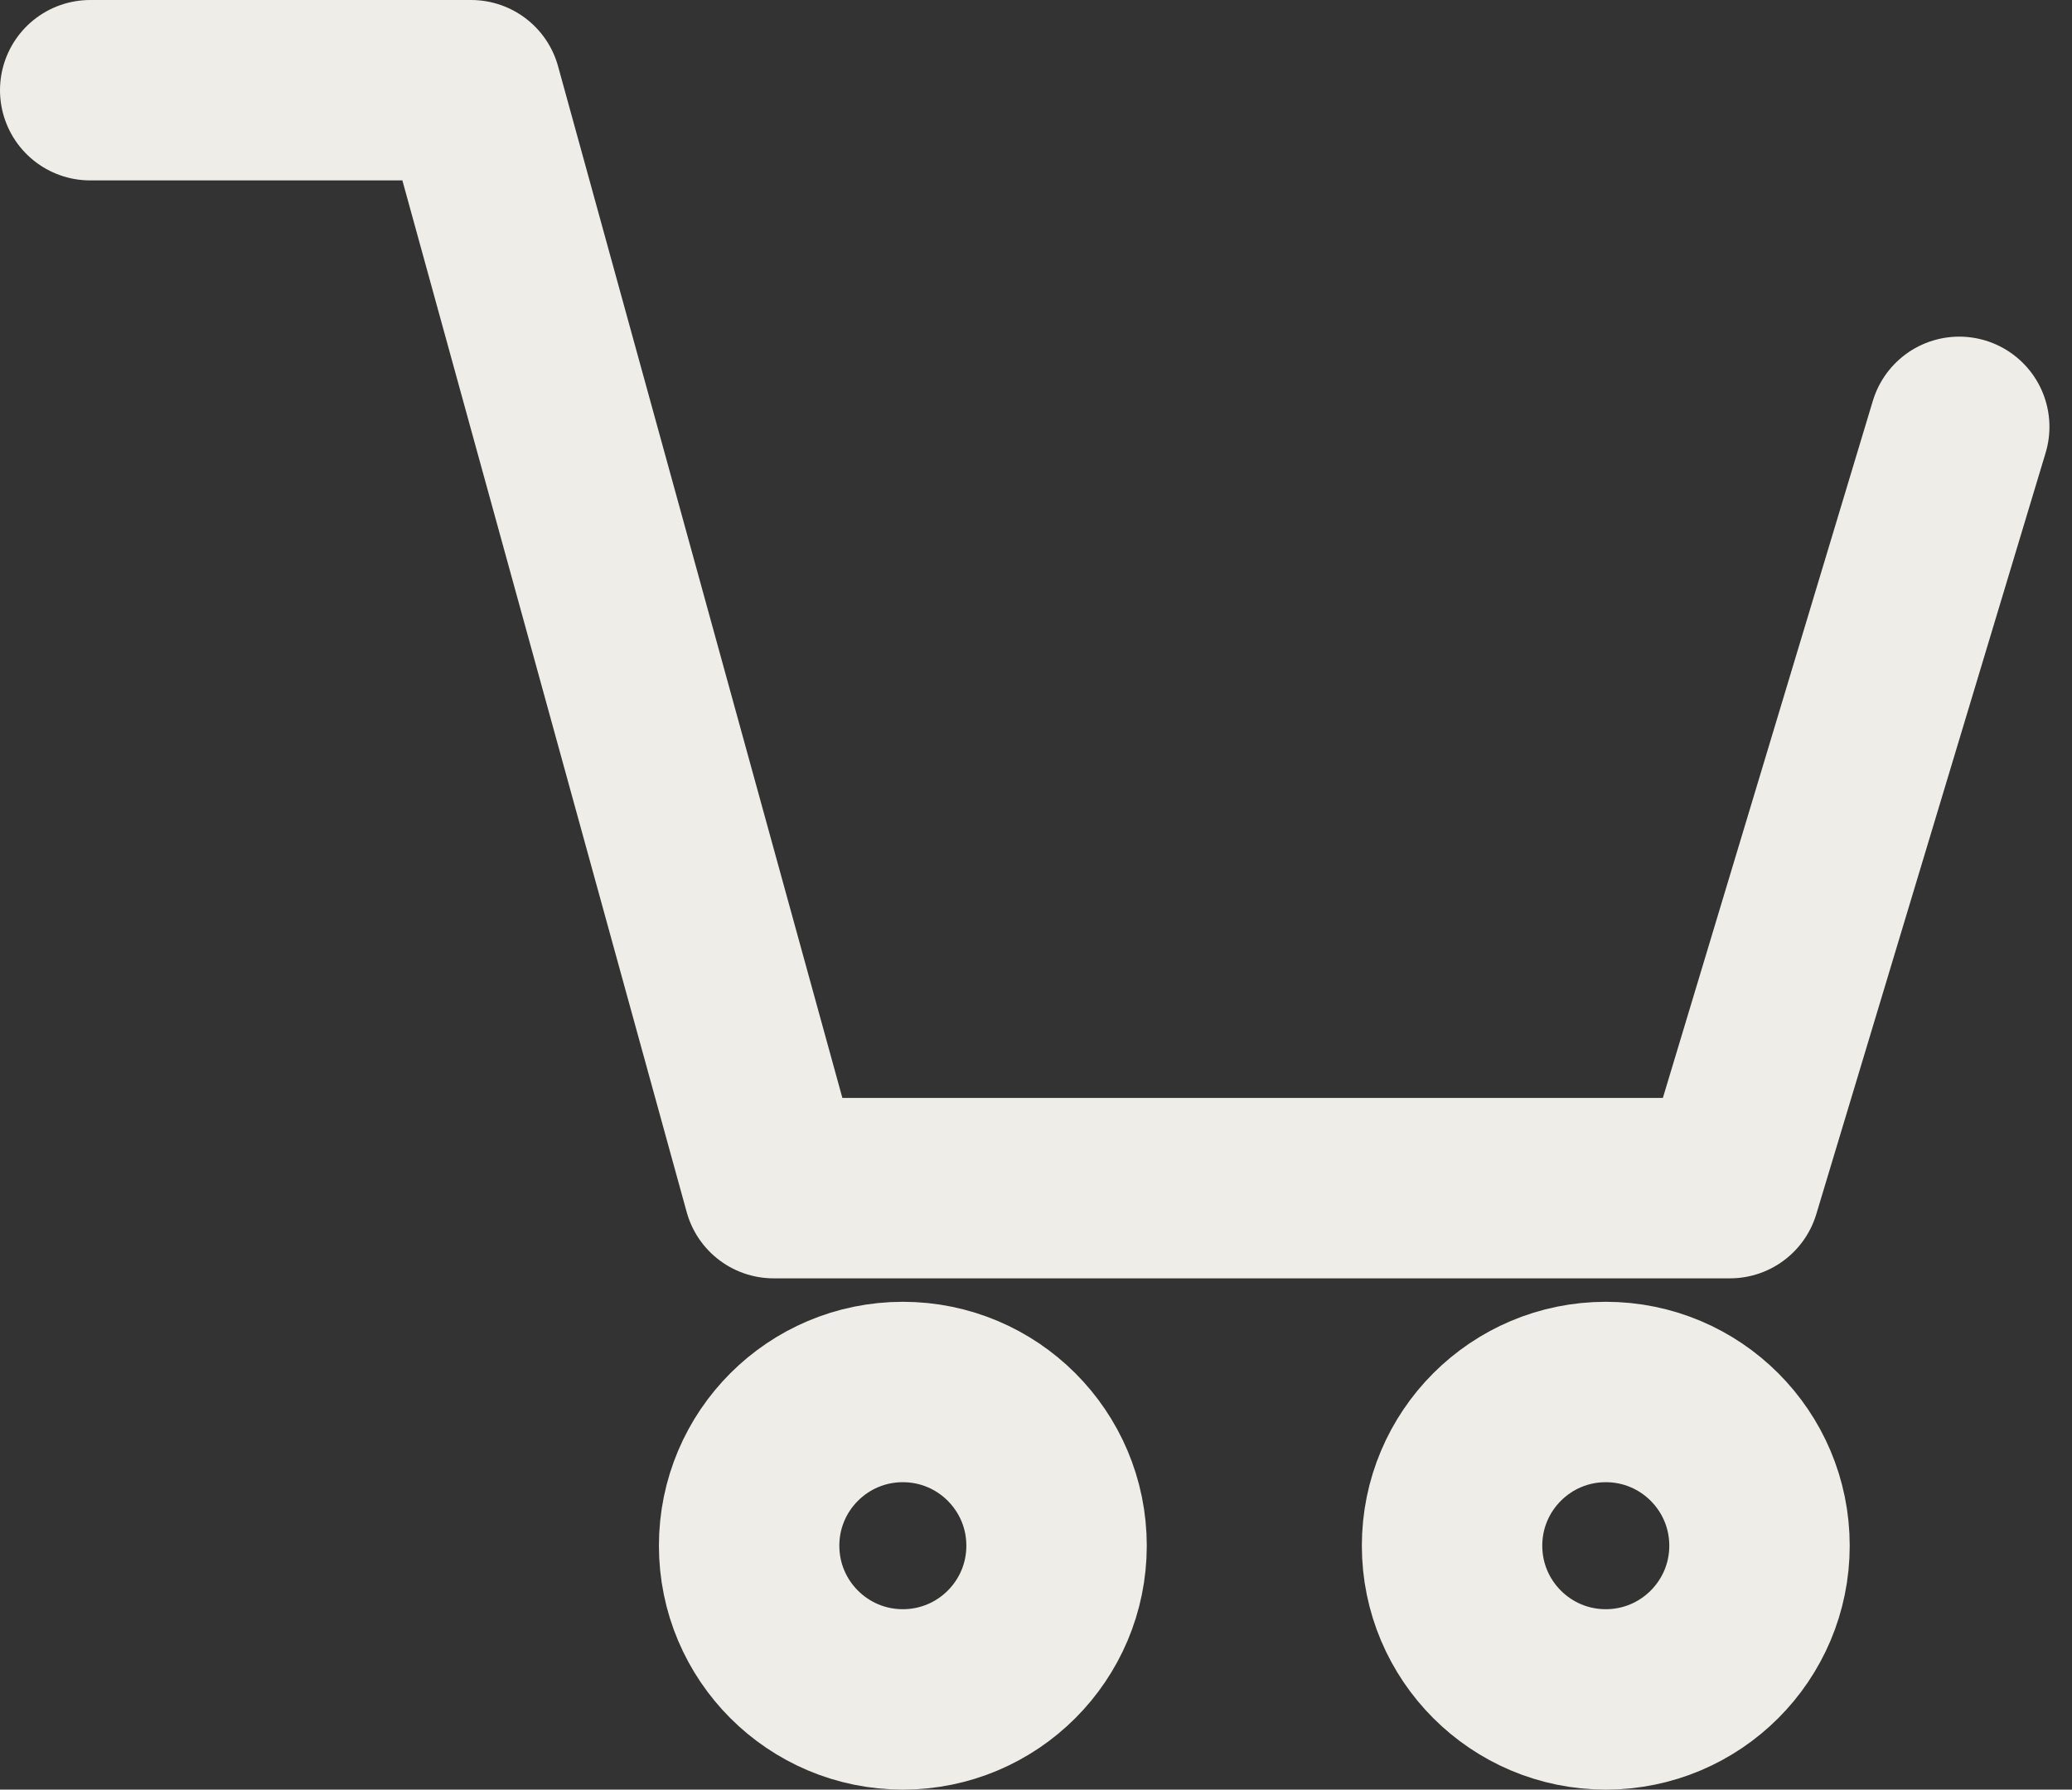<svg xmlns="http://www.w3.org/2000/svg" width="11.484" height="9.92" viewBox="0 0 11.484 9.92">
  <rect x="0" y="0" width="11.484" height="9.92" fill="#333333" stroke="none"/>
  <g id="Component_34_1" data-name="Component 34 – 1" transform="translate(0.5 0.5)">
    <path id="Path_988" data-name="Path 988" d="M37.34,180.745h2.111l1.677,6.086h5.3l1.271-4.22" transform="translate(-37.34 -180.745)" fill="none" stroke="#EFEDE8" stroke-linecap="round" stroke-linejoin="round" stroke-width="1"/>
    <circle id="Ellipse_172" data-name="Ellipse 172" cx="0.852" cy="0.852" r="0.852" transform="translate(3.652 7.216)" fill="none" stroke="#EFEDE8" stroke-linecap="round" stroke-linejoin="round" stroke-width="1"/>
    <circle id="Ellipse_173" data-name="Ellipse 173" cx="0.852" cy="0.852" r="0.852" transform="translate(7.548 7.216)" fill="none" stroke="#EFEDE8" stroke-linecap="round" stroke-linejoin="round" stroke-width="1"/>
  </g>
</svg>
